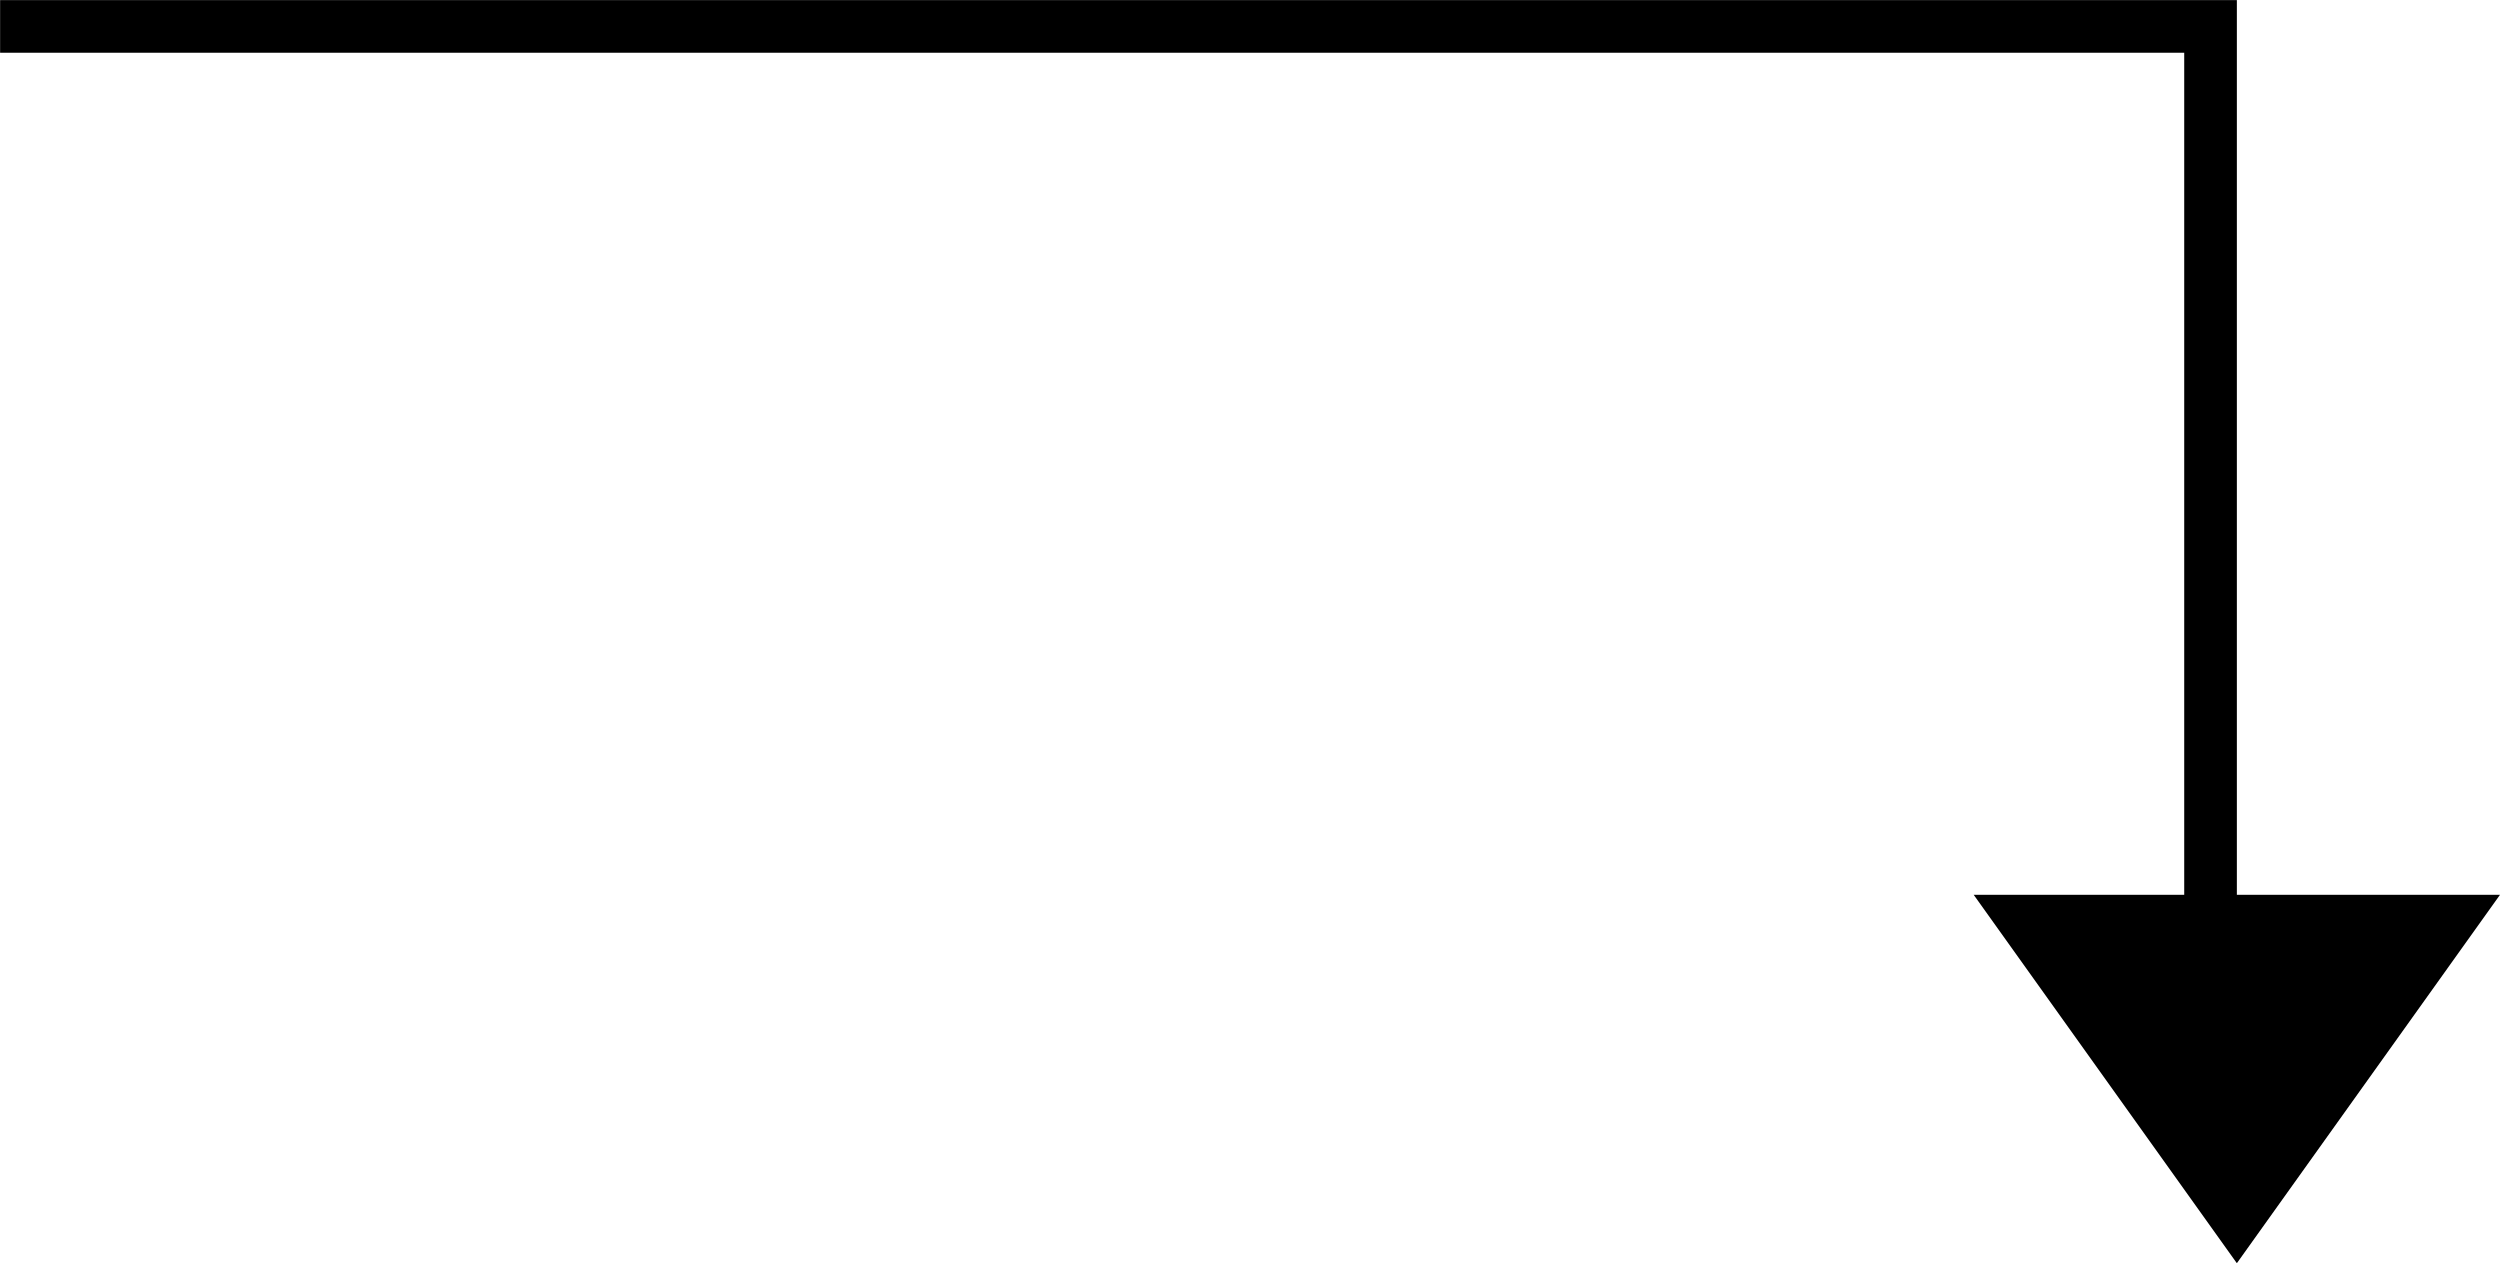 <svg height="24.002" viewBox="0 0 47.502 24.002" width="47.502" xmlns="http://www.w3.org/2000/svg"><path d="m360.5 871.5h42v20" fill="none" stroke="#000" transform="translate(-360.498 -870.998)"/><path d="m5 0 5 7h-10z" transform="matrix(-1 0 0 -1 47.502 24.002)"/></svg>